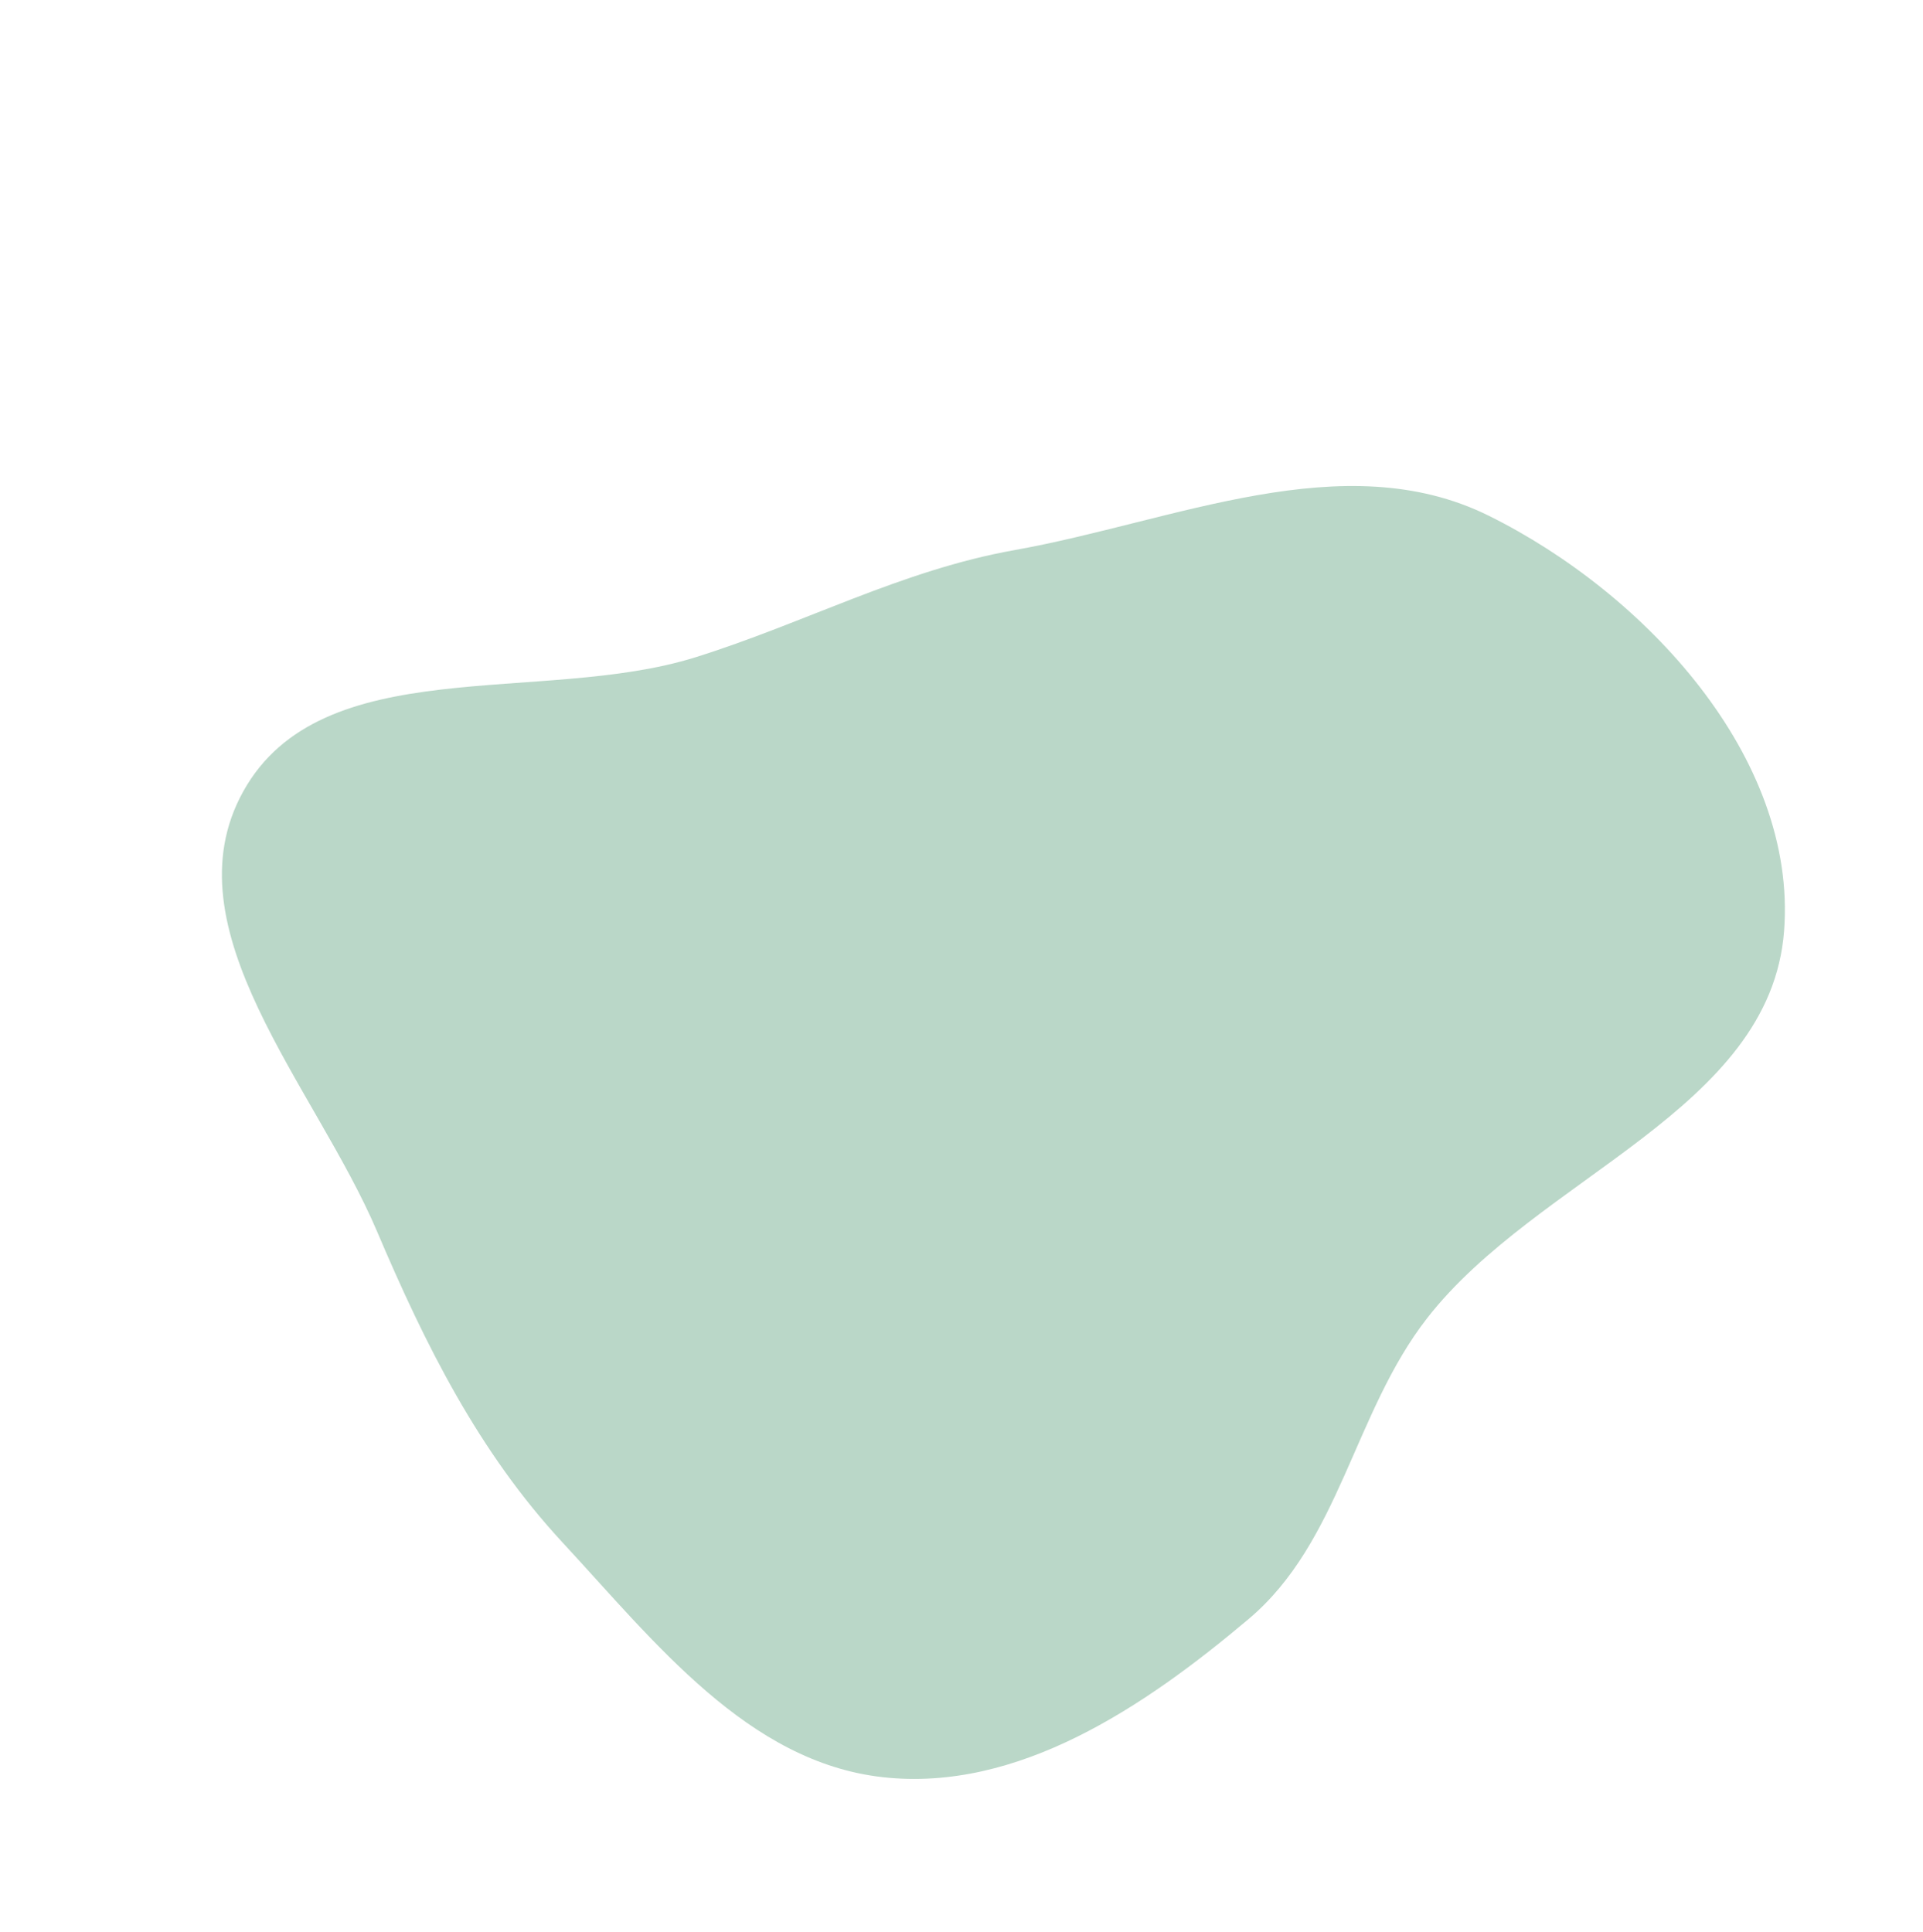 <?xml version="1.0" encoding="UTF-8"?> <svg xmlns="http://www.w3.org/2000/svg" width="853" height="857" viewBox="0 0 853 857" fill="none"> <path fill-rule="evenodd" clip-rule="evenodd" d="M660.381 228.797C729.616 263.079 797.304 335.907 791.374 413.067C785.265 492.563 682.046 521.817 633.023 584.808C600.458 626.651 594.391 684.068 553.862 718.251C507.668 757.212 451.555 795.094 391.612 788.418C331.766 781.754 290.48 728.497 249.596 684.369C212.25 644.06 188.725 596.807 167.211 546.212C139.953 482.109 74.022 412.174 107.89 351.118C142.588 288.566 240.224 312.956 308.446 291.603C357.143 276.362 399.796 253.001 450.011 244.04C520.983 231.375 595.881 196.86 660.381 228.797Z" fill="#BAD7C8"></path> </svg> 